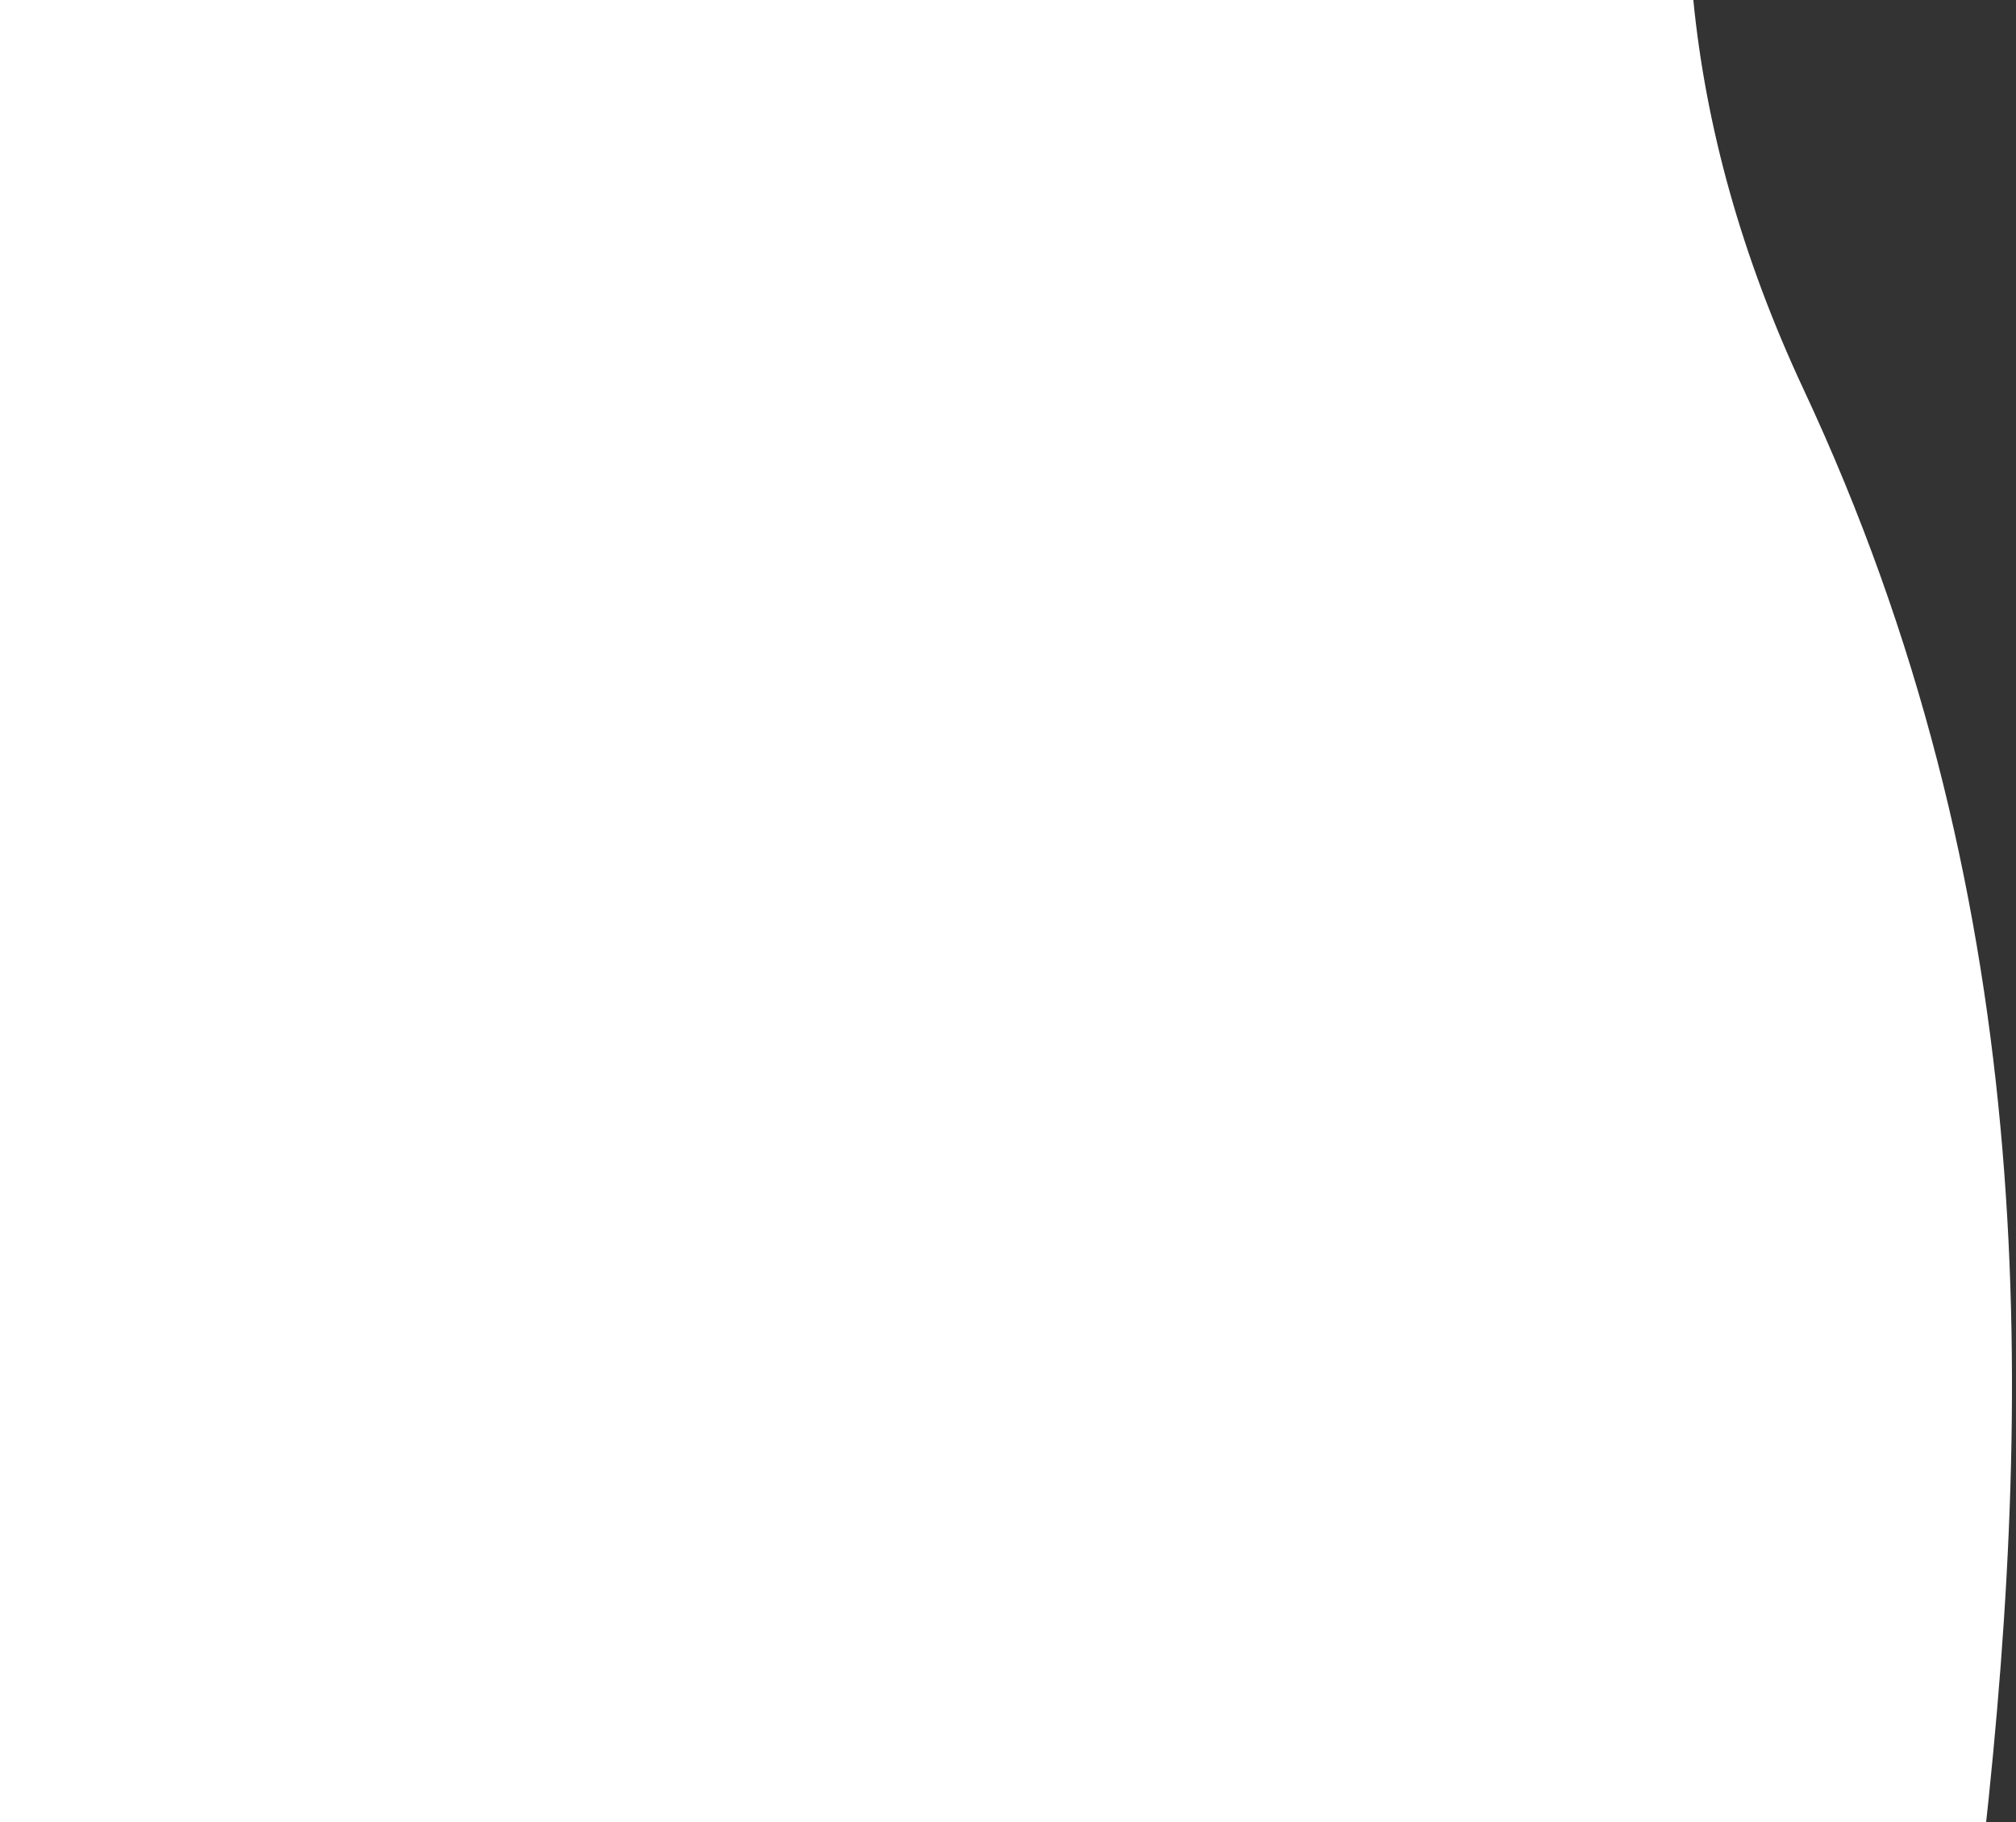 <svg width="343" height="310" fill="none" xmlns="http://www.w3.org/2000/svg"><rect width="100%" height="100%" fill="#333333" stroke="none"/><path fill-rule="evenodd" clip-rule="evenodd" d="M288.1 0c2.106 21.349 8.109 43.467 18.772 66.262 39.606 84.67 39.446 167.691 30.723 246.738H-1V0h289.1Z" fill="#fff"/></svg>